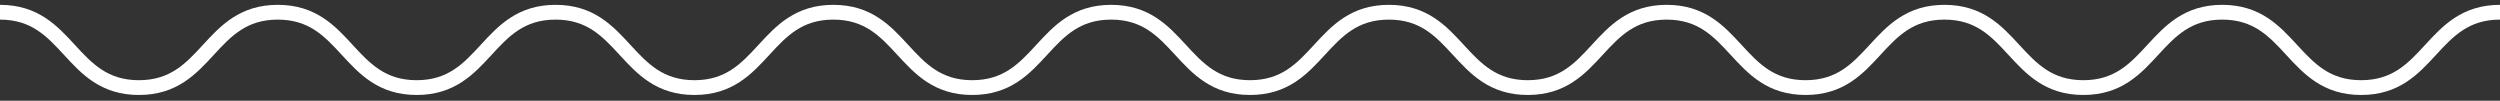 <?xml version="1.0" encoding="UTF-8"?> <svg xmlns="http://www.w3.org/2000/svg" width="422" height="17" viewBox="0 0 422 17" fill="none"><rect x="0" y="0" width="422" height="17" fill="#333333" stroke="none"/> <path d="M0 2.064C11.722 2.064 11.722 14.784 23.445 14.784C35.167 14.784 35.167 2.064 46.889 2.064C58.611 2.064 58.611 14.784 70.333 14.784C82.055 14.784 82.056 2.064 93.778 2.064C105.5 2.064 105.5 14.784 117.222 14.784C128.944 14.784 128.944 2.064 140.667 2.064C152.389 2.064 152.389 14.784 164.111 14.784C175.833 14.784 175.833 2.064 187.555 2.064C199.278 2.064 199.278 14.784 211 14.784" stroke="white" stroke-width="2.494" stroke-miterlimit="10"></path> <path d="M422 2.064C410.278 2.064 410.278 14.784 398.556 14.784C386.833 14.784 386.833 2.064 375.111 2.064C363.389 2.064 363.389 14.784 351.667 14.784C339.945 14.784 339.944 2.064 328.222 2.064C316.5 2.064 316.5 14.784 304.778 14.784C293.056 14.784 293.056 2.064 281.333 2.064C269.611 2.064 269.611 14.784 257.889 14.784C246.167 14.784 246.167 2.064 234.445 2.064C222.722 2.064 222.722 14.784 211 14.784" stroke="white" stroke-width="2.494" stroke-miterlimit="10"></path> </svg> 